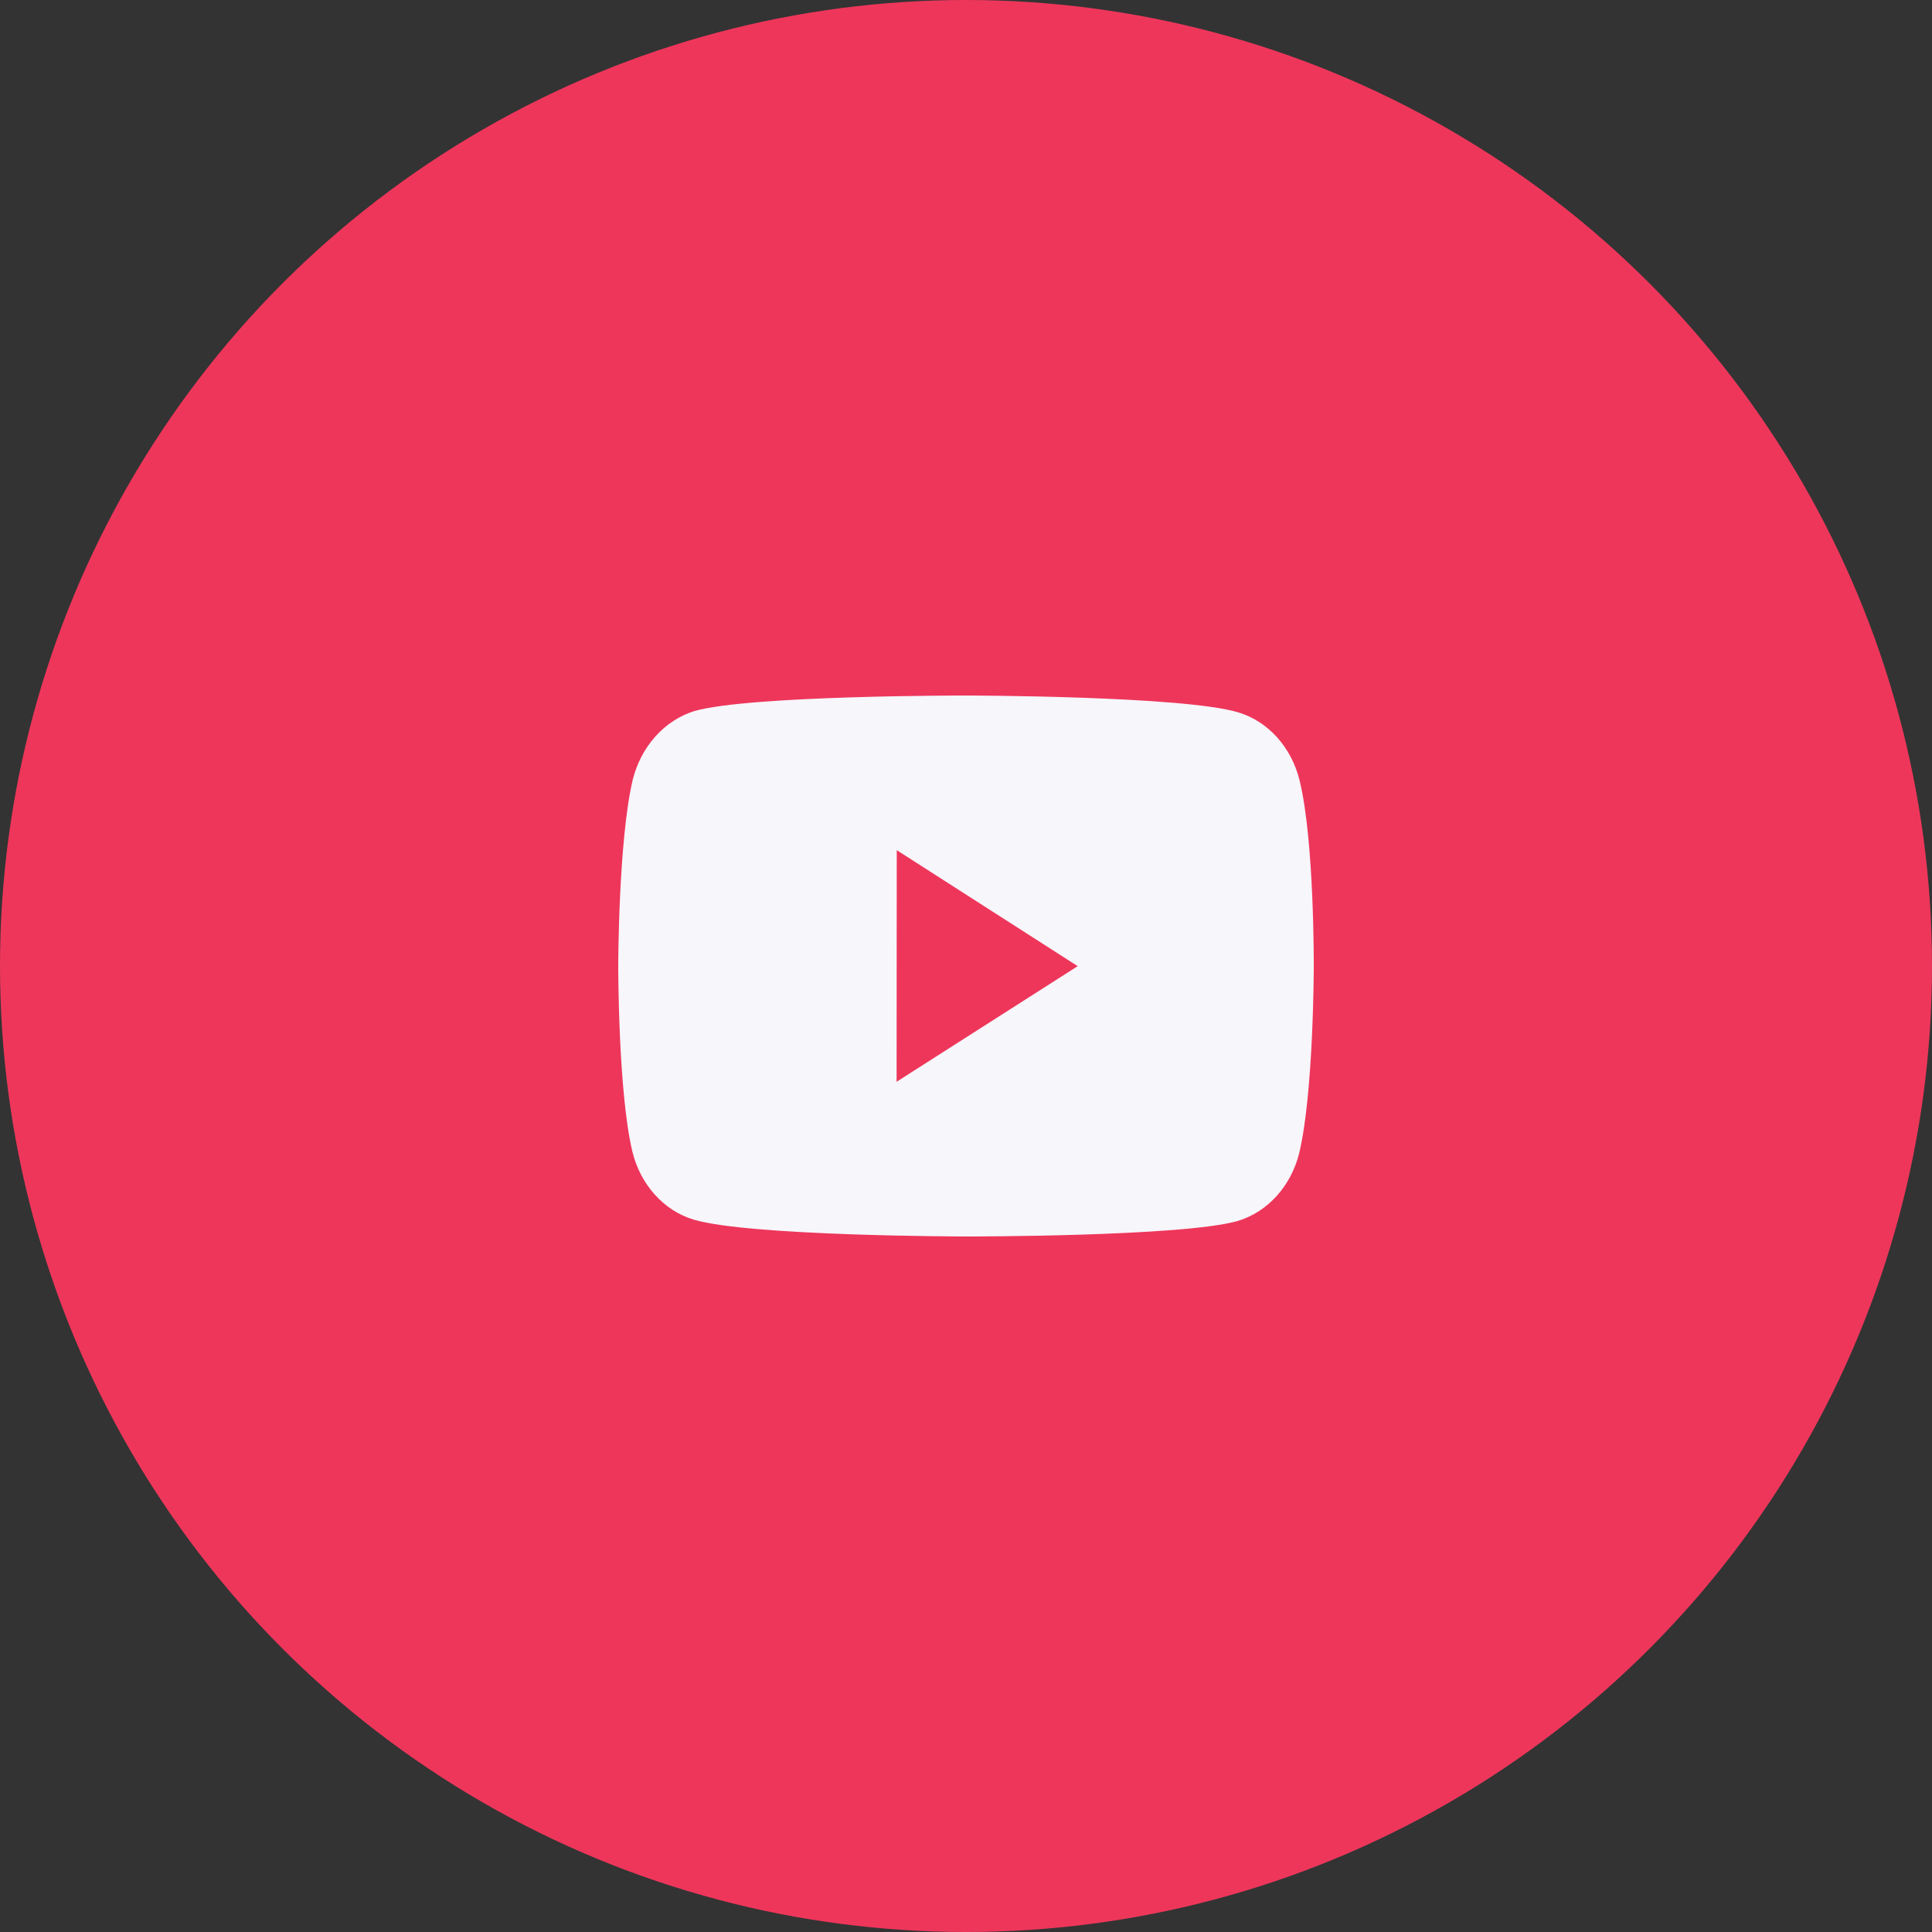 <?xml version="1.0" encoding="UTF-8"?> <svg xmlns="http://www.w3.org/2000/svg" width="50" height="50" viewBox="0 0 50 50" fill="none"><rect x="0" y="0" width="50" height="50" fill="#333333" stroke="none"/> <circle cx="25" cy="25" r="25" fill="#EE365B"></circle> <path d="M33.634 20.201C33.531 19.779 33.331 19.394 33.053 19.084C32.775 18.775 32.429 18.551 32.049 18.437C30.641 18.007 25.006 18 25.006 18C25.006 18 19.373 17.993 17.963 18.404C17.584 18.524 17.238 18.75 16.96 19.061C16.682 19.372 16.48 19.758 16.375 20.18C16.004 21.745 16 24.99 16 24.99C16 24.99 15.996 28.251 16.365 29.8C16.572 30.656 17.179 31.333 17.951 31.563C19.373 31.993 24.993 32 24.993 32C24.993 32 30.627 32.007 32.036 31.597C32.416 31.483 32.762 31.26 33.041 30.951C33.32 30.642 33.521 30.258 33.625 29.836C33.997 28.272 34 25.028 34 25.028C34 25.028 34.018 21.766 33.634 20.201V20.201ZM23.204 27.996L23.208 22.002L27.891 25.004L23.204 27.996V27.996Z" fill="#F7F6FA"></path> </svg> 